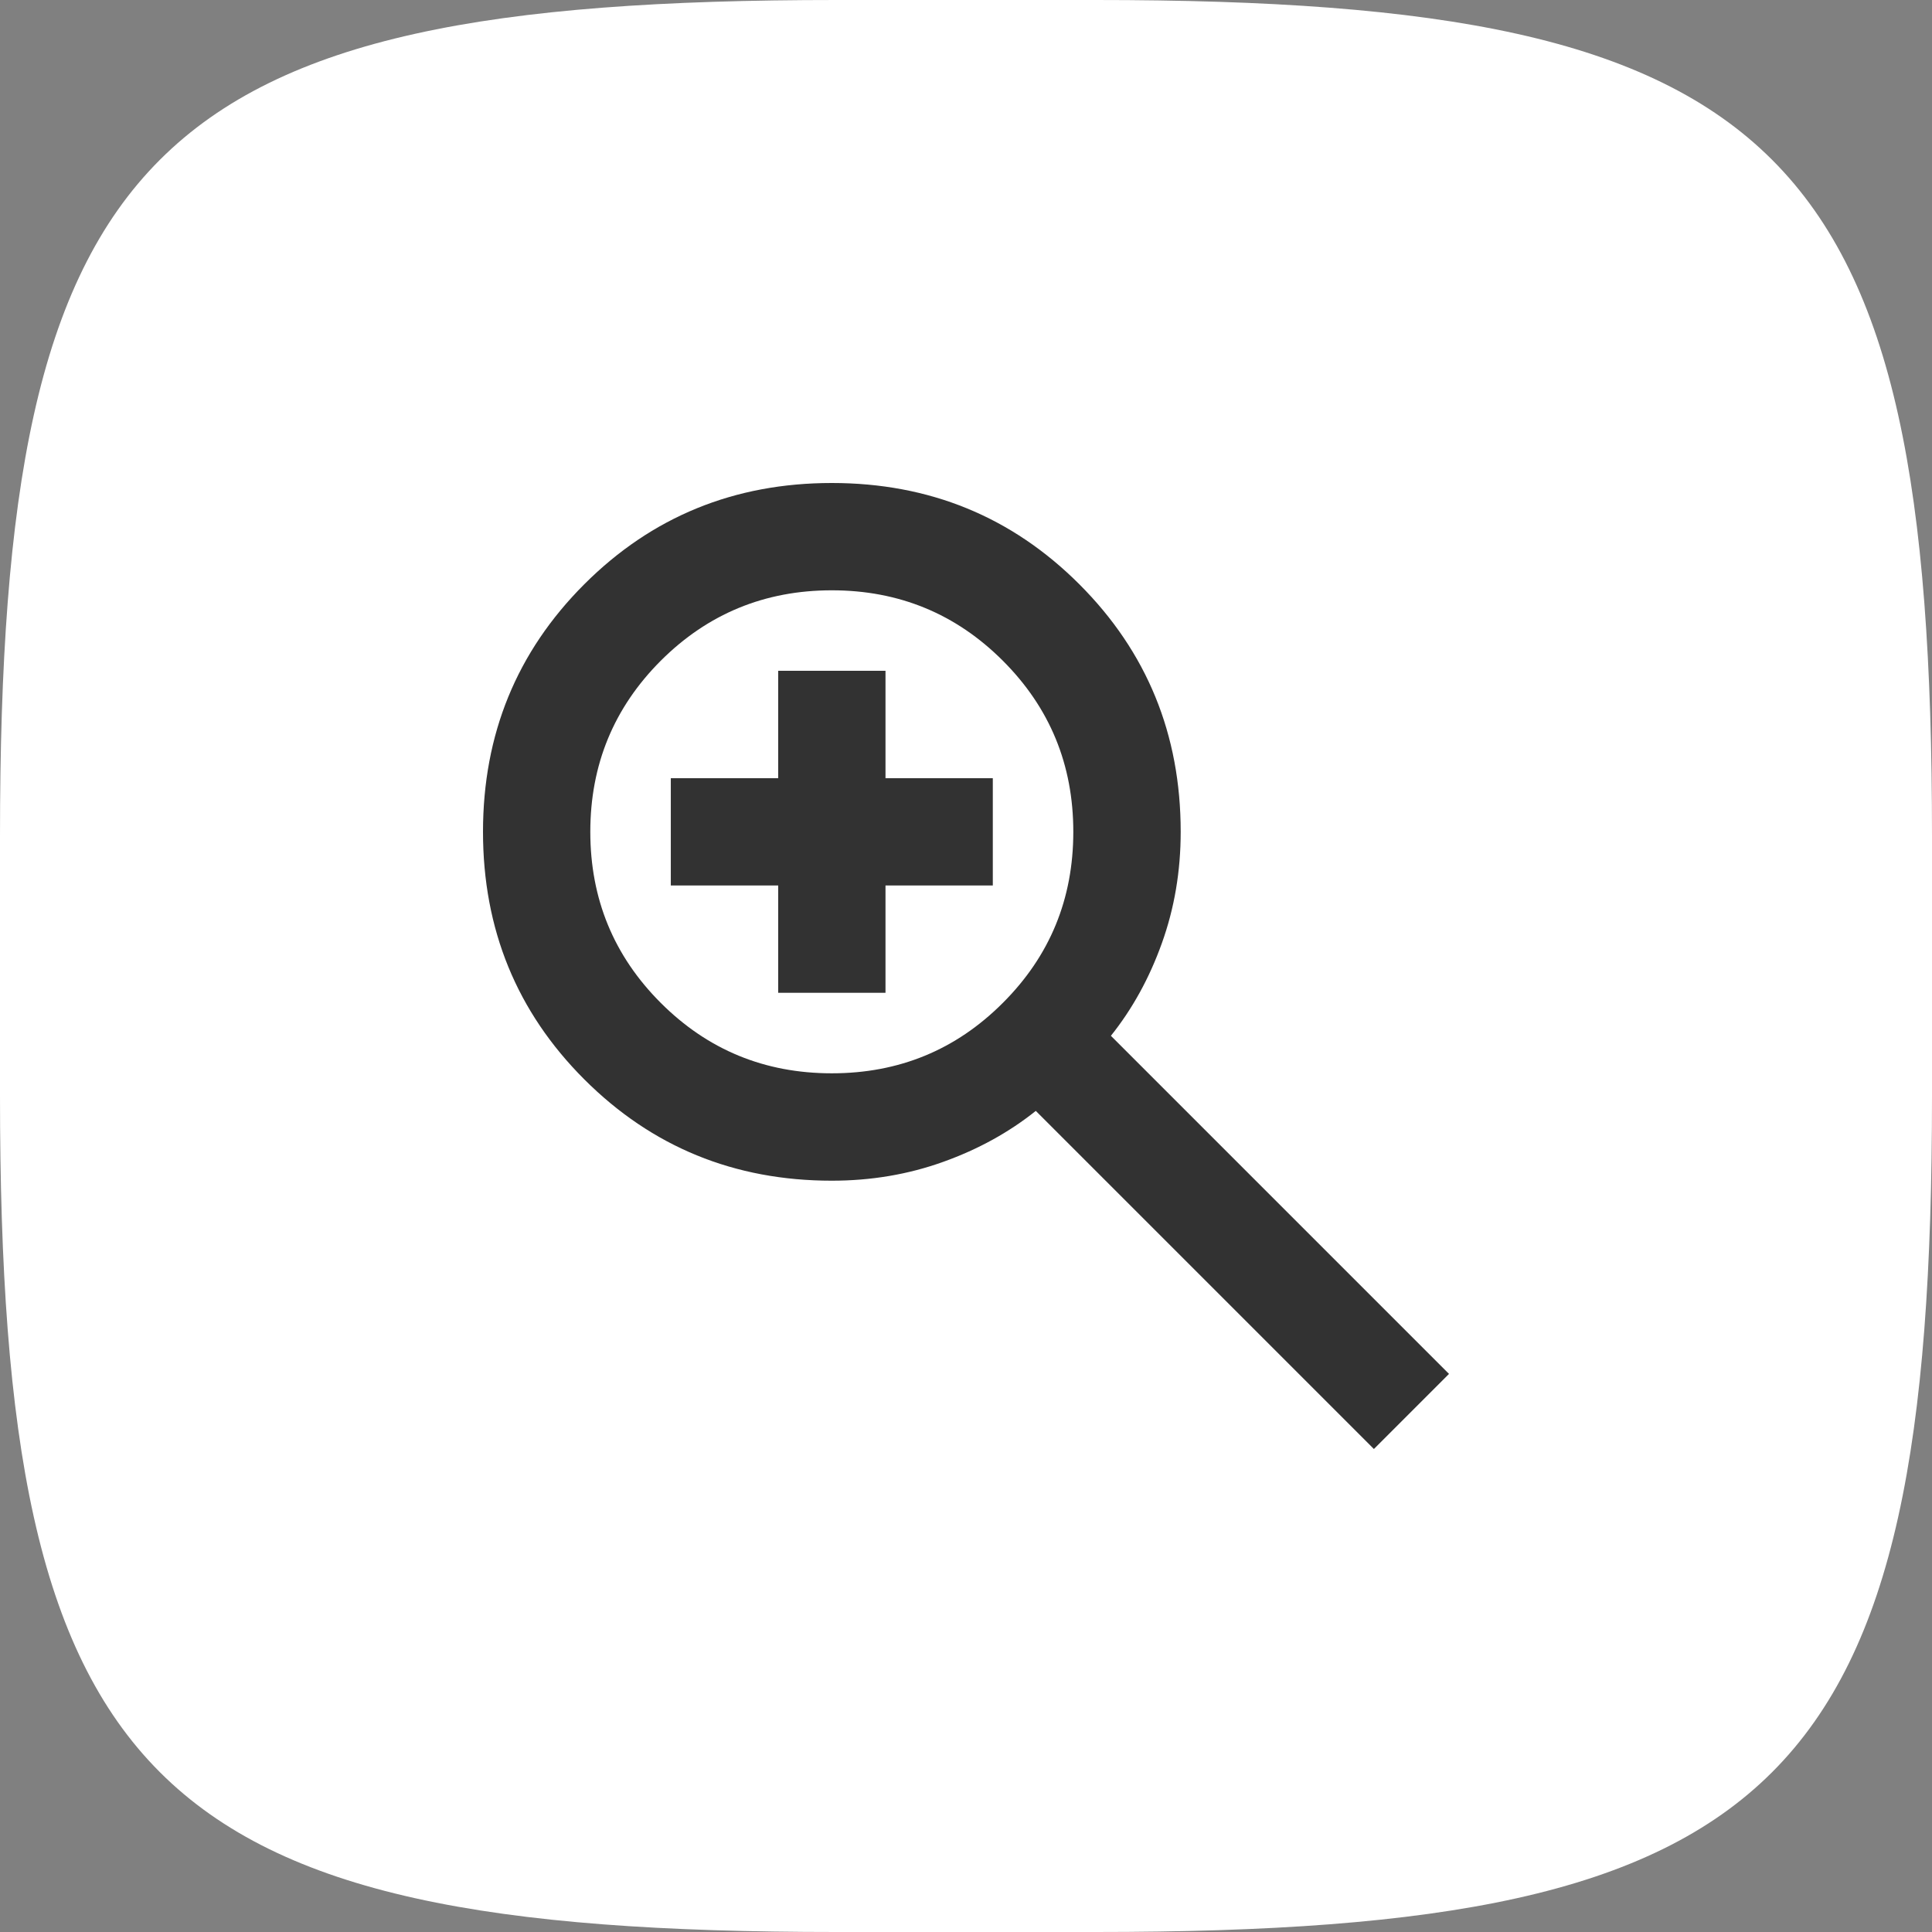 <svg width="24" height="24" viewBox="0 0 24 24" fill="none" xmlns="http://www.w3.org/2000/svg">
<rect x="0" y="0" width="24" height="24" fill="#808080" stroke="none"/>
<path d="M0 10.387C0 1.833 1.833 0 10.387 0H13.613C22.167 0 24 1.833 24 10.387V13.613C24 22.167 22.167 24 13.613 24H10.387C1.833 24 0 22.167 0 13.613V10.387Z" fill="white"/>
<mask id="mask0_984_10920" style="mask-type:alpha" maskUnits="userSpaceOnUse" x="4" y="4" width="16" height="16">
<rect x="4" y="4" width="16" height="16" fill="#D9D9D9"/>
</mask>
<g mask="url(#mask0_984_10920)">
<path d="M17.067 18L12.867 13.8C12.533 14.067 12.15 14.278 11.717 14.433C11.283 14.589 10.822 14.667 10.333 14.667C9.122 14.667 8.097 14.247 7.258 13.408C6.419 12.569 6 11.544 6 10.333C6 9.122 6.419 8.097 7.258 7.258C8.097 6.419 9.122 6 10.333 6C11.544 6 12.569 6.419 13.408 7.258C14.247 8.097 14.667 9.122 14.667 10.333C14.667 10.822 14.589 11.283 14.433 11.717C14.278 12.15 14.067 12.533 13.8 12.867L18 17.067L17.067 18ZM10.333 13.333C11.167 13.333 11.875 13.042 12.458 12.458C13.042 11.875 13.333 11.167 13.333 10.333C13.333 9.5 13.042 8.792 12.458 8.208C11.875 7.625 11.167 7.333 10.333 7.333C9.5 7.333 8.792 7.625 8.208 8.208C7.625 8.792 7.333 9.5 7.333 10.333C7.333 11.167 7.625 11.875 8.208 12.458C8.792 13.042 9.5 13.333 10.333 13.333ZM9.667 12.333V11H8.333V9.667H9.667V8.333H11V9.667H12.333V11H11V12.333H9.667Z" fill="#323232"/>
</g>
</svg>
